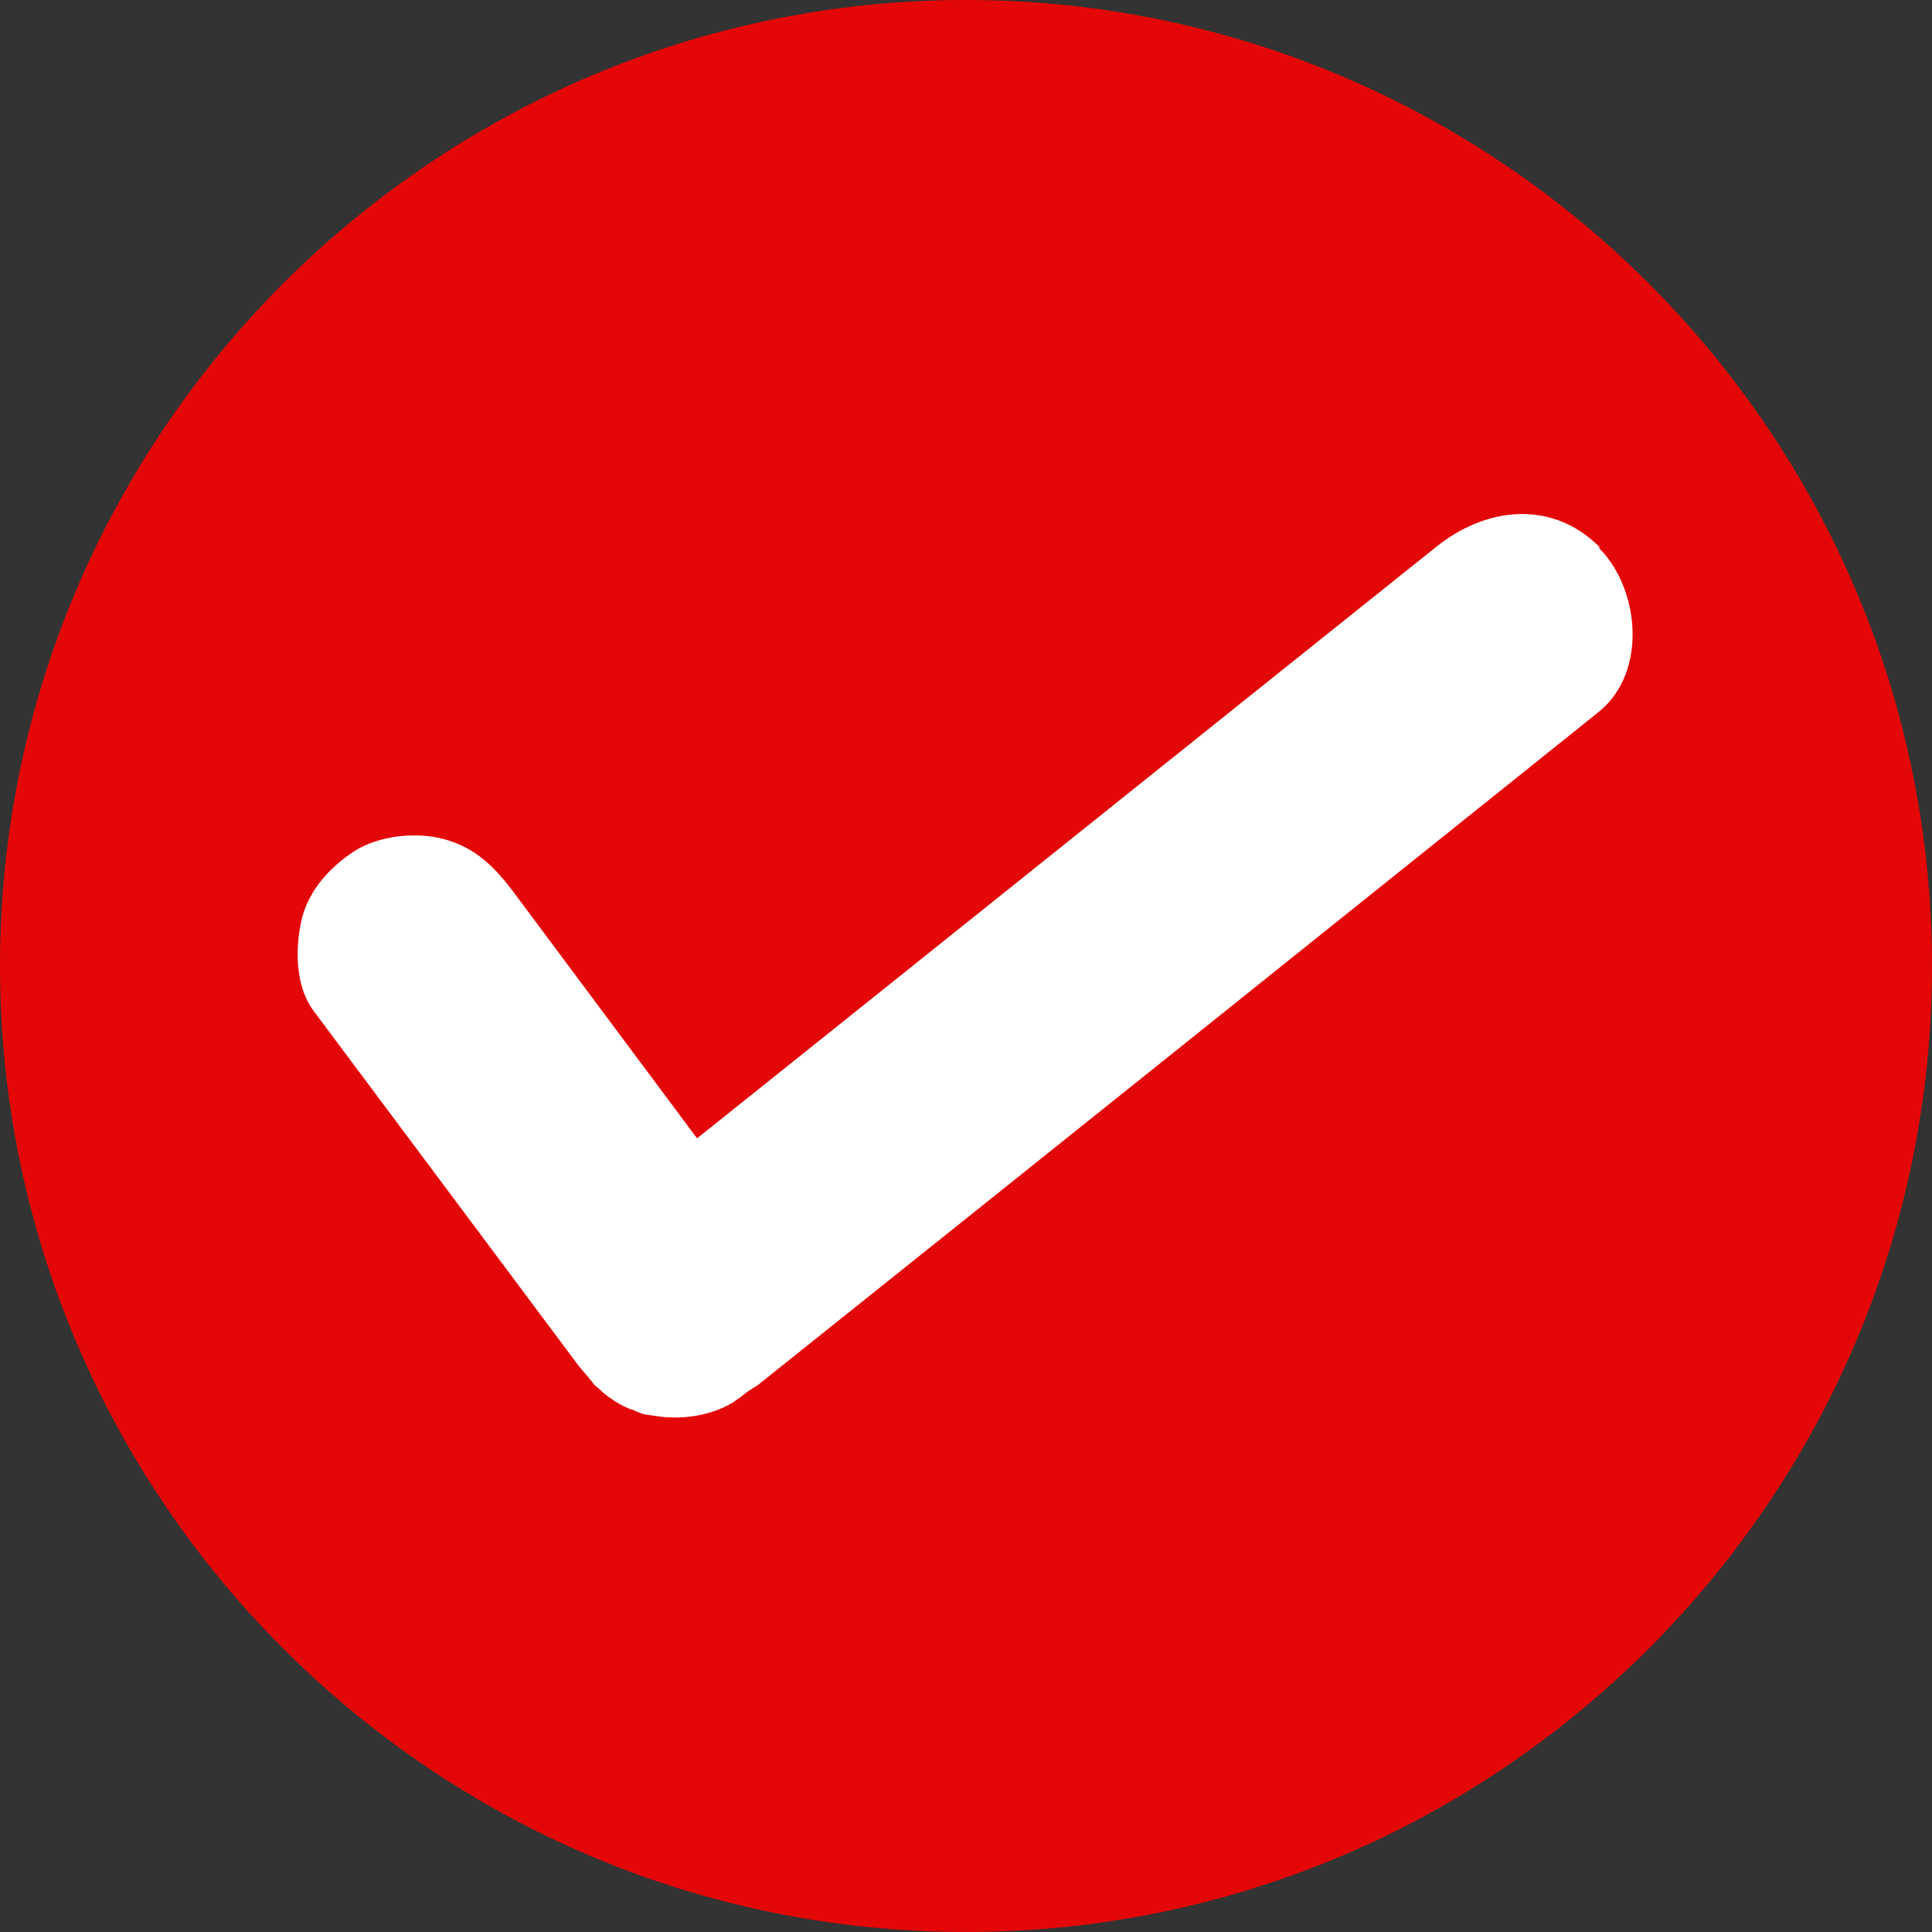 <svg width="30" height="30" viewBox="0 0 30 30" fill="none" xmlns="http://www.w3.org/2000/svg">
    <rect x="0" y="0" width="30" height="30" fill="#333333" stroke="none"/>
    <g clip-path="url(#clip0_1_123)">
        <path
            d="M15 0C6.732 0 0 6.732 0 15C0 23.268 6.732 30 15 30C23.268 30 30 23.268 30 15C30 6.732 23.268 0 15 0Z"
            fill="#E40707" />
        <path
            d="M24.84 8.496C24.084 7.74 23.052 7.884 22.296 8.496C18.468 11.556 14.652 14.616 10.824 17.676C9.876 16.404 8.928 15.132 7.98 13.86C7.692 13.476 7.392 13.164 6.9 13.032C6.468 12.912 5.892 12.972 5.508 13.212C5.124 13.464 4.788 13.824 4.68 14.292C4.584 14.736 4.584 15.3 4.86 15.684C6.216 17.496 7.572 19.32 8.928 21.132C9.012 21.252 9.108 21.348 9.192 21.456C9.204 21.468 9.216 21.492 9.228 21.504C9.252 21.528 9.276 21.54 9.3 21.564C9.36 21.624 9.42 21.672 9.492 21.72C9.516 21.732 9.54 21.756 9.564 21.768C9.636 21.816 9.72 21.852 9.804 21.888C9.828 21.888 9.852 21.9 9.864 21.912C9.912 21.924 9.948 21.948 9.996 21.96C10.044 21.972 10.104 21.972 10.152 21.984C10.152 21.984 10.152 21.984 10.164 21.984C10.572 22.056 11.04 21.984 11.376 21.78C11.448 21.732 11.532 21.672 11.604 21.612C11.664 21.576 11.712 21.54 11.772 21.504C16.128 18.024 20.472 14.544 24.828 11.052C25.584 10.44 25.464 9.144 24.828 8.508L24.84 8.496Z"
            fill="white" />
    </g>
    <defs>
        <clipPath id="clip0_1_123">
            <rect width="30" height="30" fill="white" />
        </clipPath>
    </defs>
</svg>